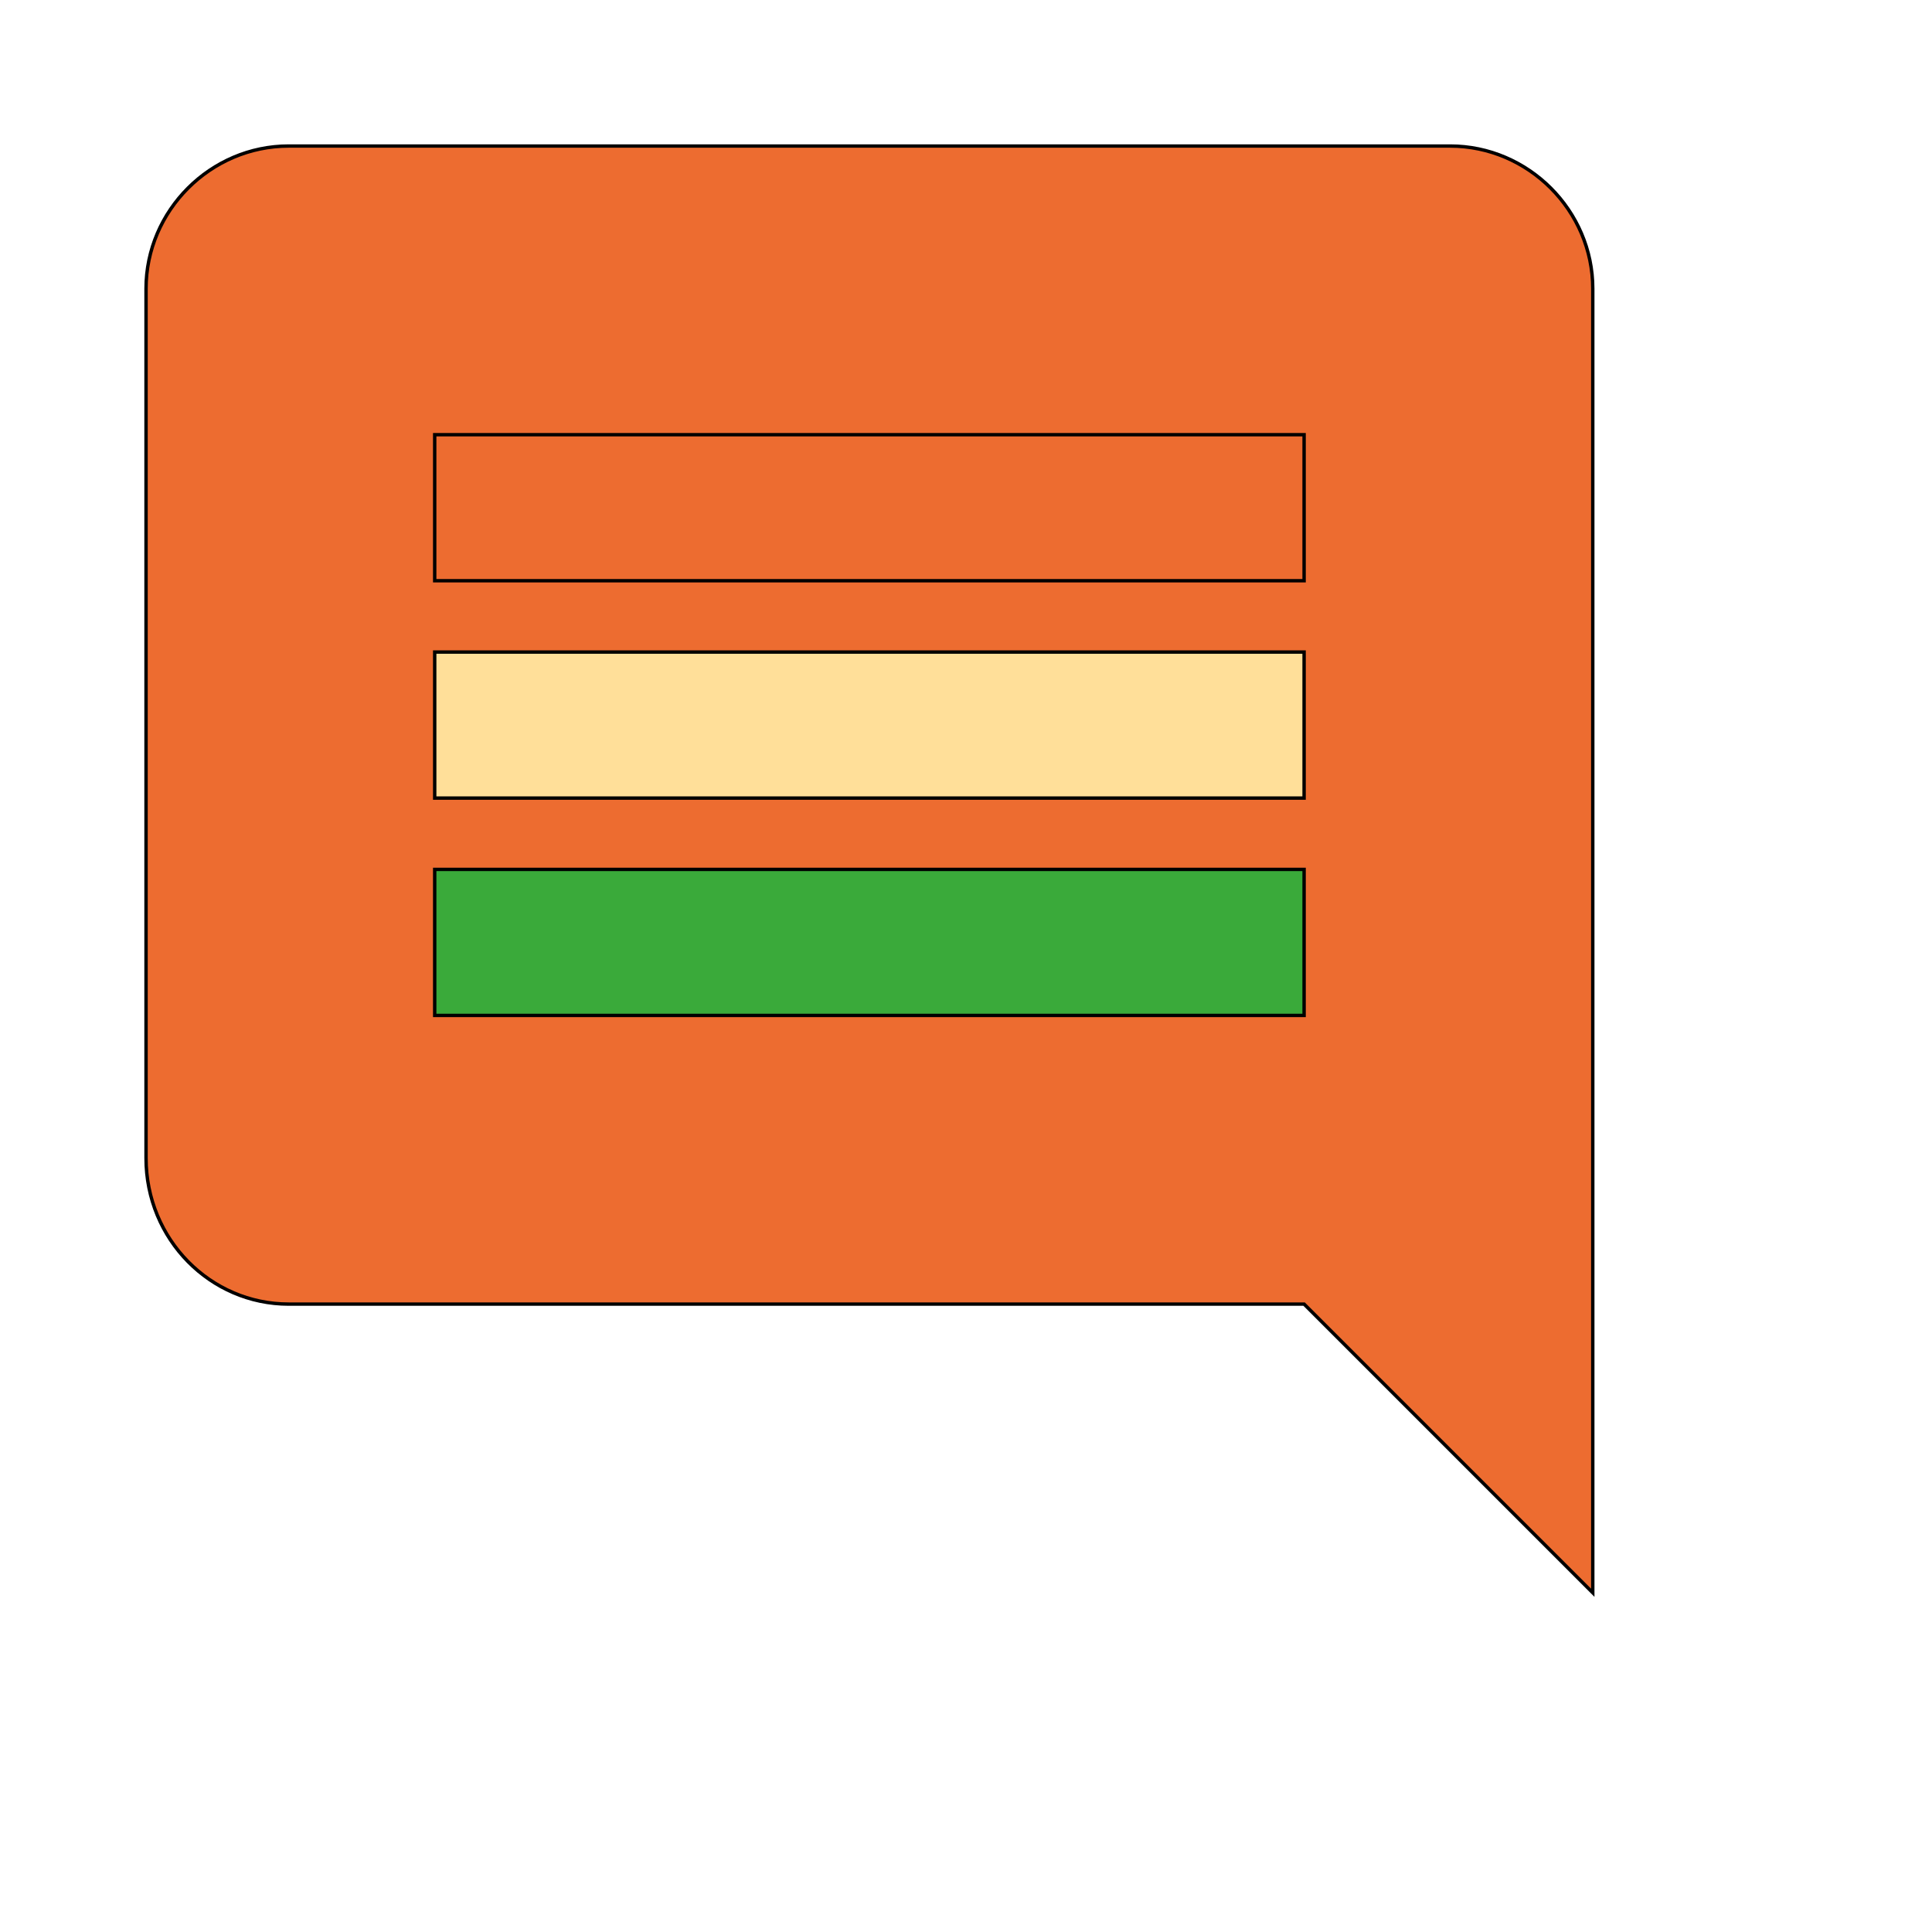 <svg id="th_wav_comment" width="100%" height="100%" xmlns="http://www.w3.org/2000/svg" version="1.1" xmlns:xlink="http://www.w3.org/1999/xlink" xmlns:svgjs="http://svgjs.com/svgjs" preserveAspectRatio="xMidYMin slice" data-uid="wav_comment" data-keyword="wav_comment" viewBox="0 0 512 512" transform="matrix(0.9,0,0,0.9,0,0)" data-colors="[&quot;#ed6c30&quot;,&quot;#ed6c30&quot;,&quot;#3aaa3a&quot;,&quot;#ffdf99&quot;,&quot;#2f2f2f&quot;]"><path id="th_wav_comment_0" d="M469 85C469 62 450 43 427 43L85 43C62 43 43 62 43 85L43 341C43 365 62 384 85 384L384 384L469 469L469 85Z " fill-rule="evenodd" fill="#ed6c30" stroke-width="1" stroke="#000000"></path><path id="th_wav_comment_3" d="M384 171L128 171L128 128L384 128Z " fill-rule="evenodd" fill="#ed6c30" stroke-width="1" stroke="#000000"></path><path id="th_wav_comment_1" d="M384 299L128 299L128 256L384 256Z " fill-rule="evenodd" fill="#3aaa3a" stroke-width="1" stroke="#000000"></path><path id="th_wav_comment_2" d="M384 235L128 235L128 192L384 192Z " fill-rule="evenodd" fill="#ffdf99" stroke-width="1" stroke="#000000"></path><defs id="SvgjsDefs15290" fill="#2f2f2f"></defs></svg>